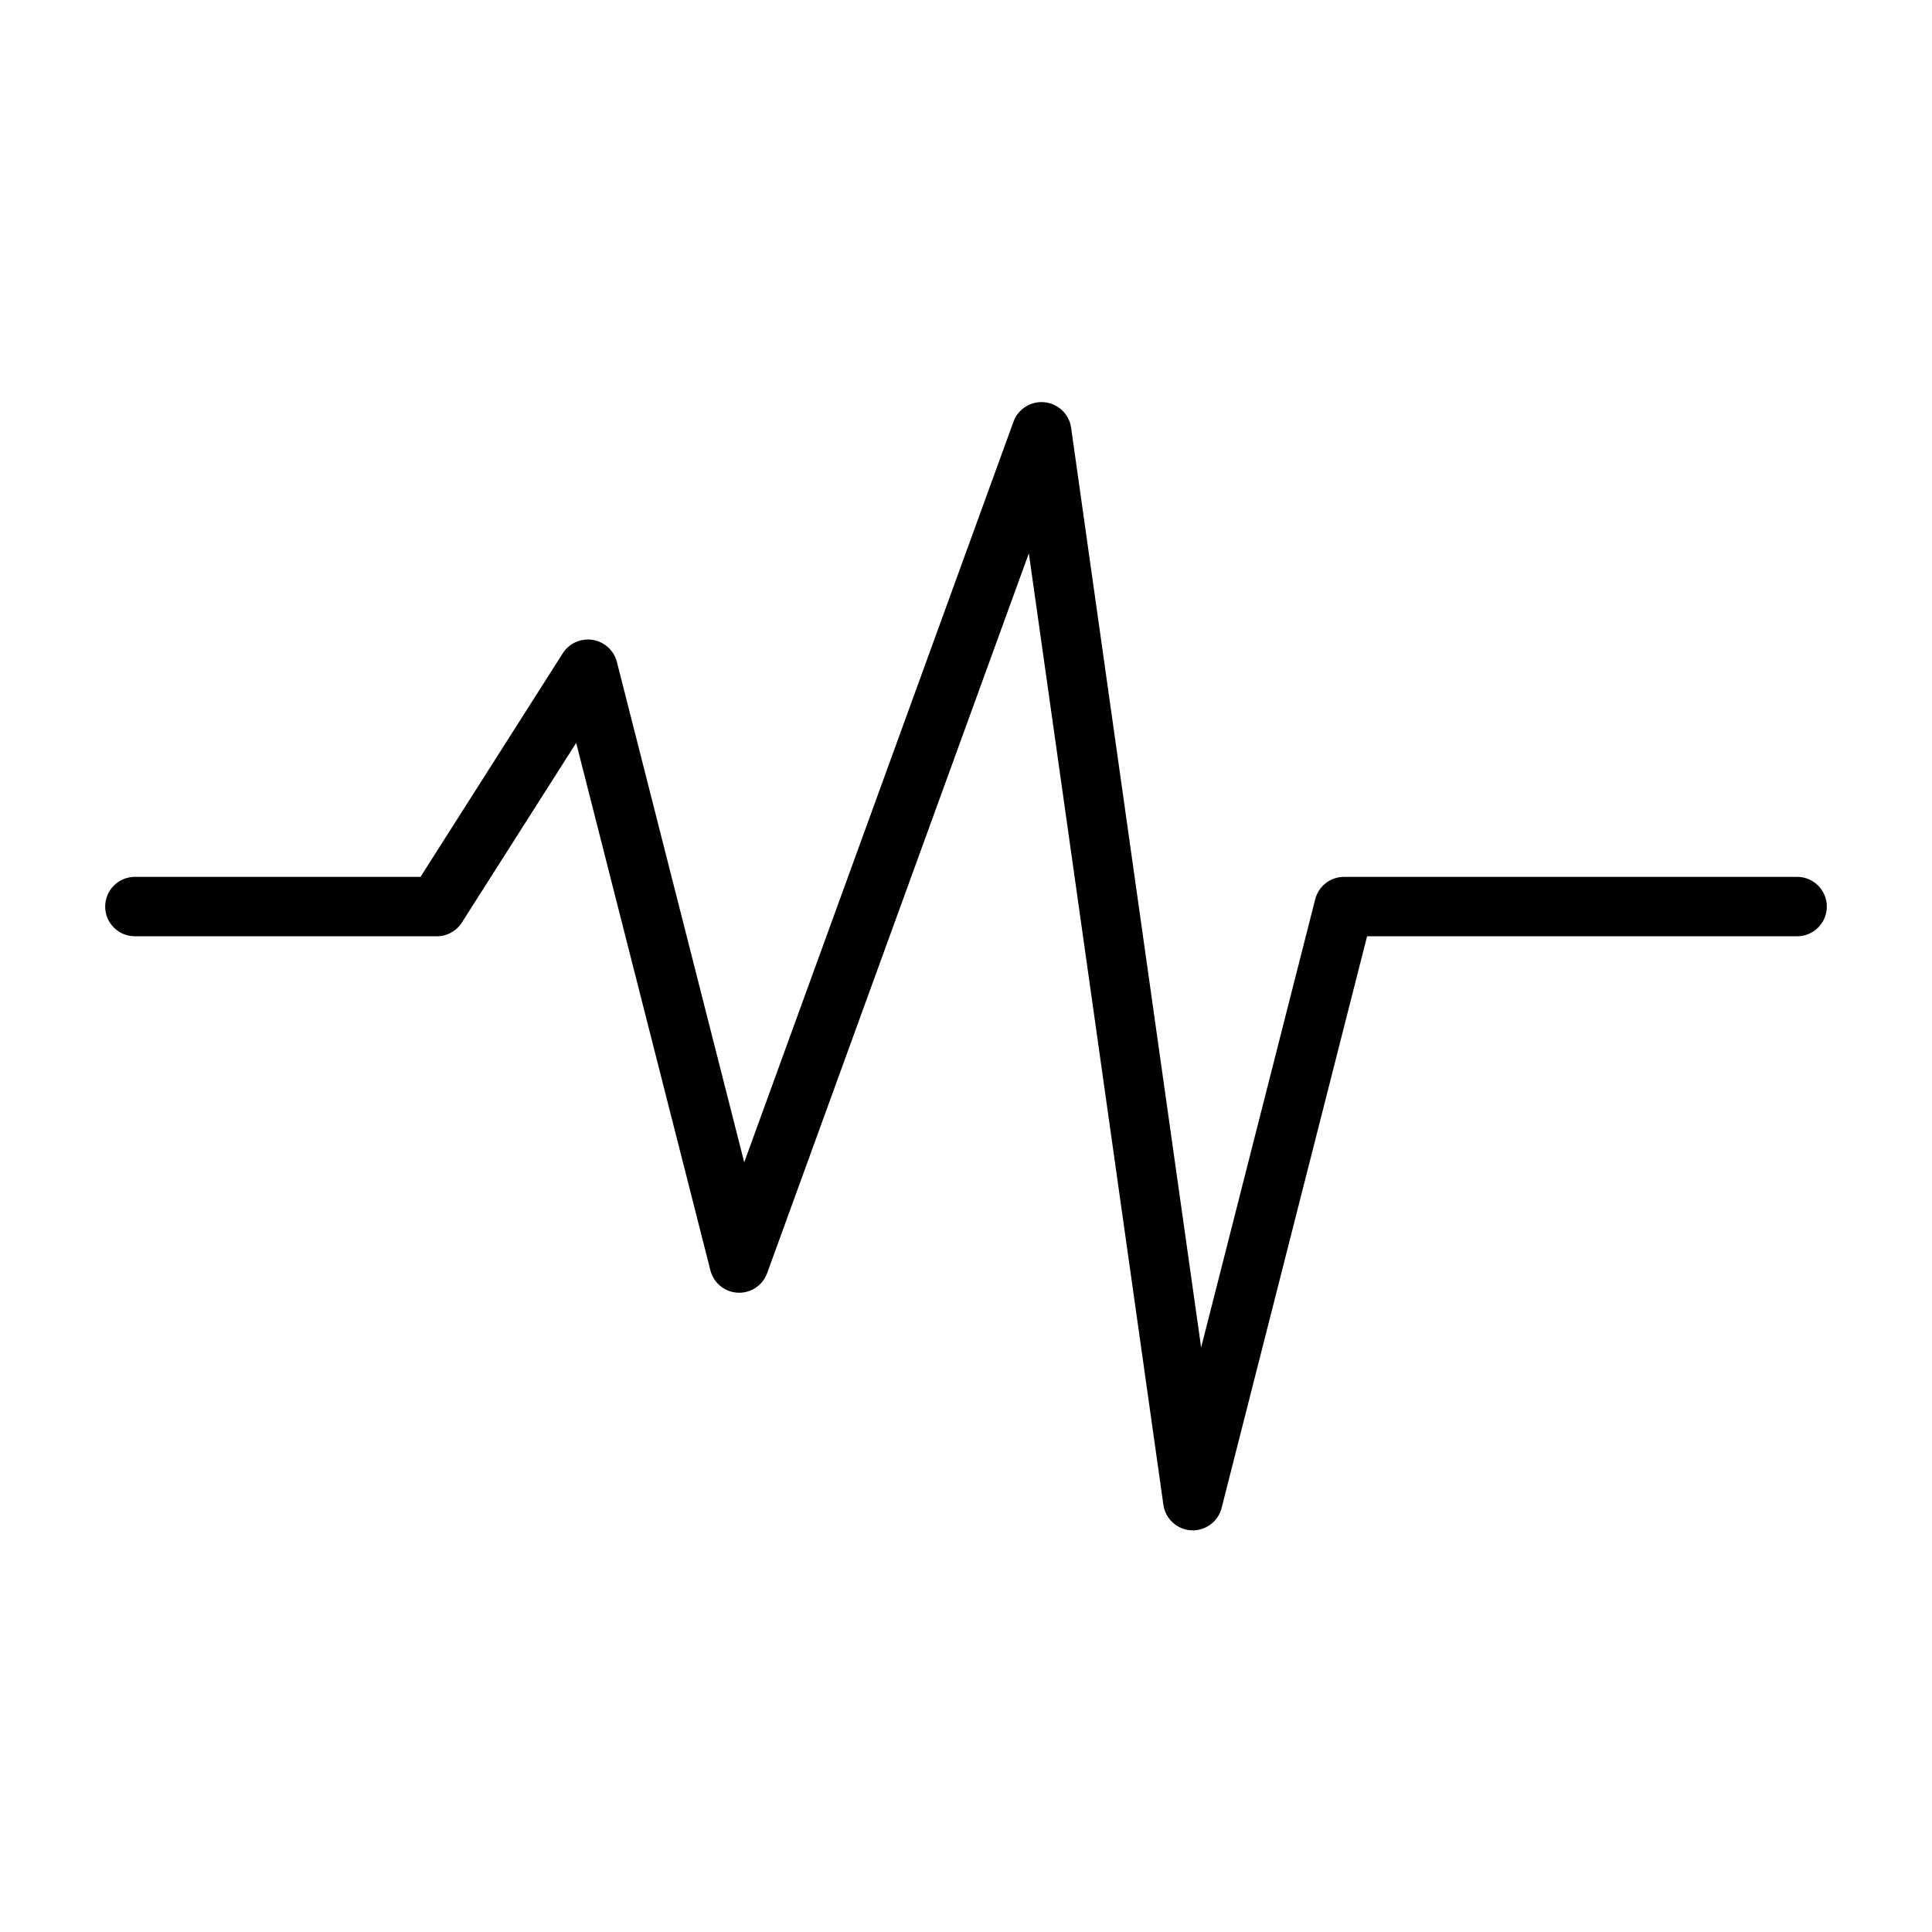 <?xml version="1.0" encoding="UTF-8"?>
<!-- Uploaded to: ICON Repo, www.svgrepo.com, Generator: ICON Repo Mixer Tools -->
<svg fill="#000000" width="800px" height="800px" version="1.1" viewBox="144 144 512 512" xmlns="http://www.w3.org/2000/svg">
 <path d="m620.38 376.38h-120.21 0.004c-3.602 0-6.742 2.441-7.629 5.93l-30.23 118.78-34.484-243.89c-0.574-3.523-3.441-6.227-6.992-6.598-3.551-0.371-6.914 1.68-8.203 5.012l-71.41 196.41-33.766-132.69c-0.816-3.008-3.32-5.262-6.398-5.754-3.078-0.496-6.164 0.867-7.875 3.473l-37.75 59.328h-75.812c-4.301 0.066-7.75 3.57-7.75 7.871 0 4.301 3.449 7.805 7.75 7.871h80.133c2.691 0 5.199-1.375 6.644-3.644l30.293-47.609 35.574 139.79c0.852 3.348 3.785 5.746 7.234 5.918 3.453 0.172 6.609-1.922 7.793-5.168l69.359-190.78 35.656 252.16c0.527 3.723 3.613 6.555 7.367 6.758 3.754 0.203 7.129-2.273 8.059-5.918l38.555-151.51h114.09c4.301-0.066 7.746-3.57 7.746-7.871 0-4.297-3.445-7.801-7.746-7.871z"/>
</svg>